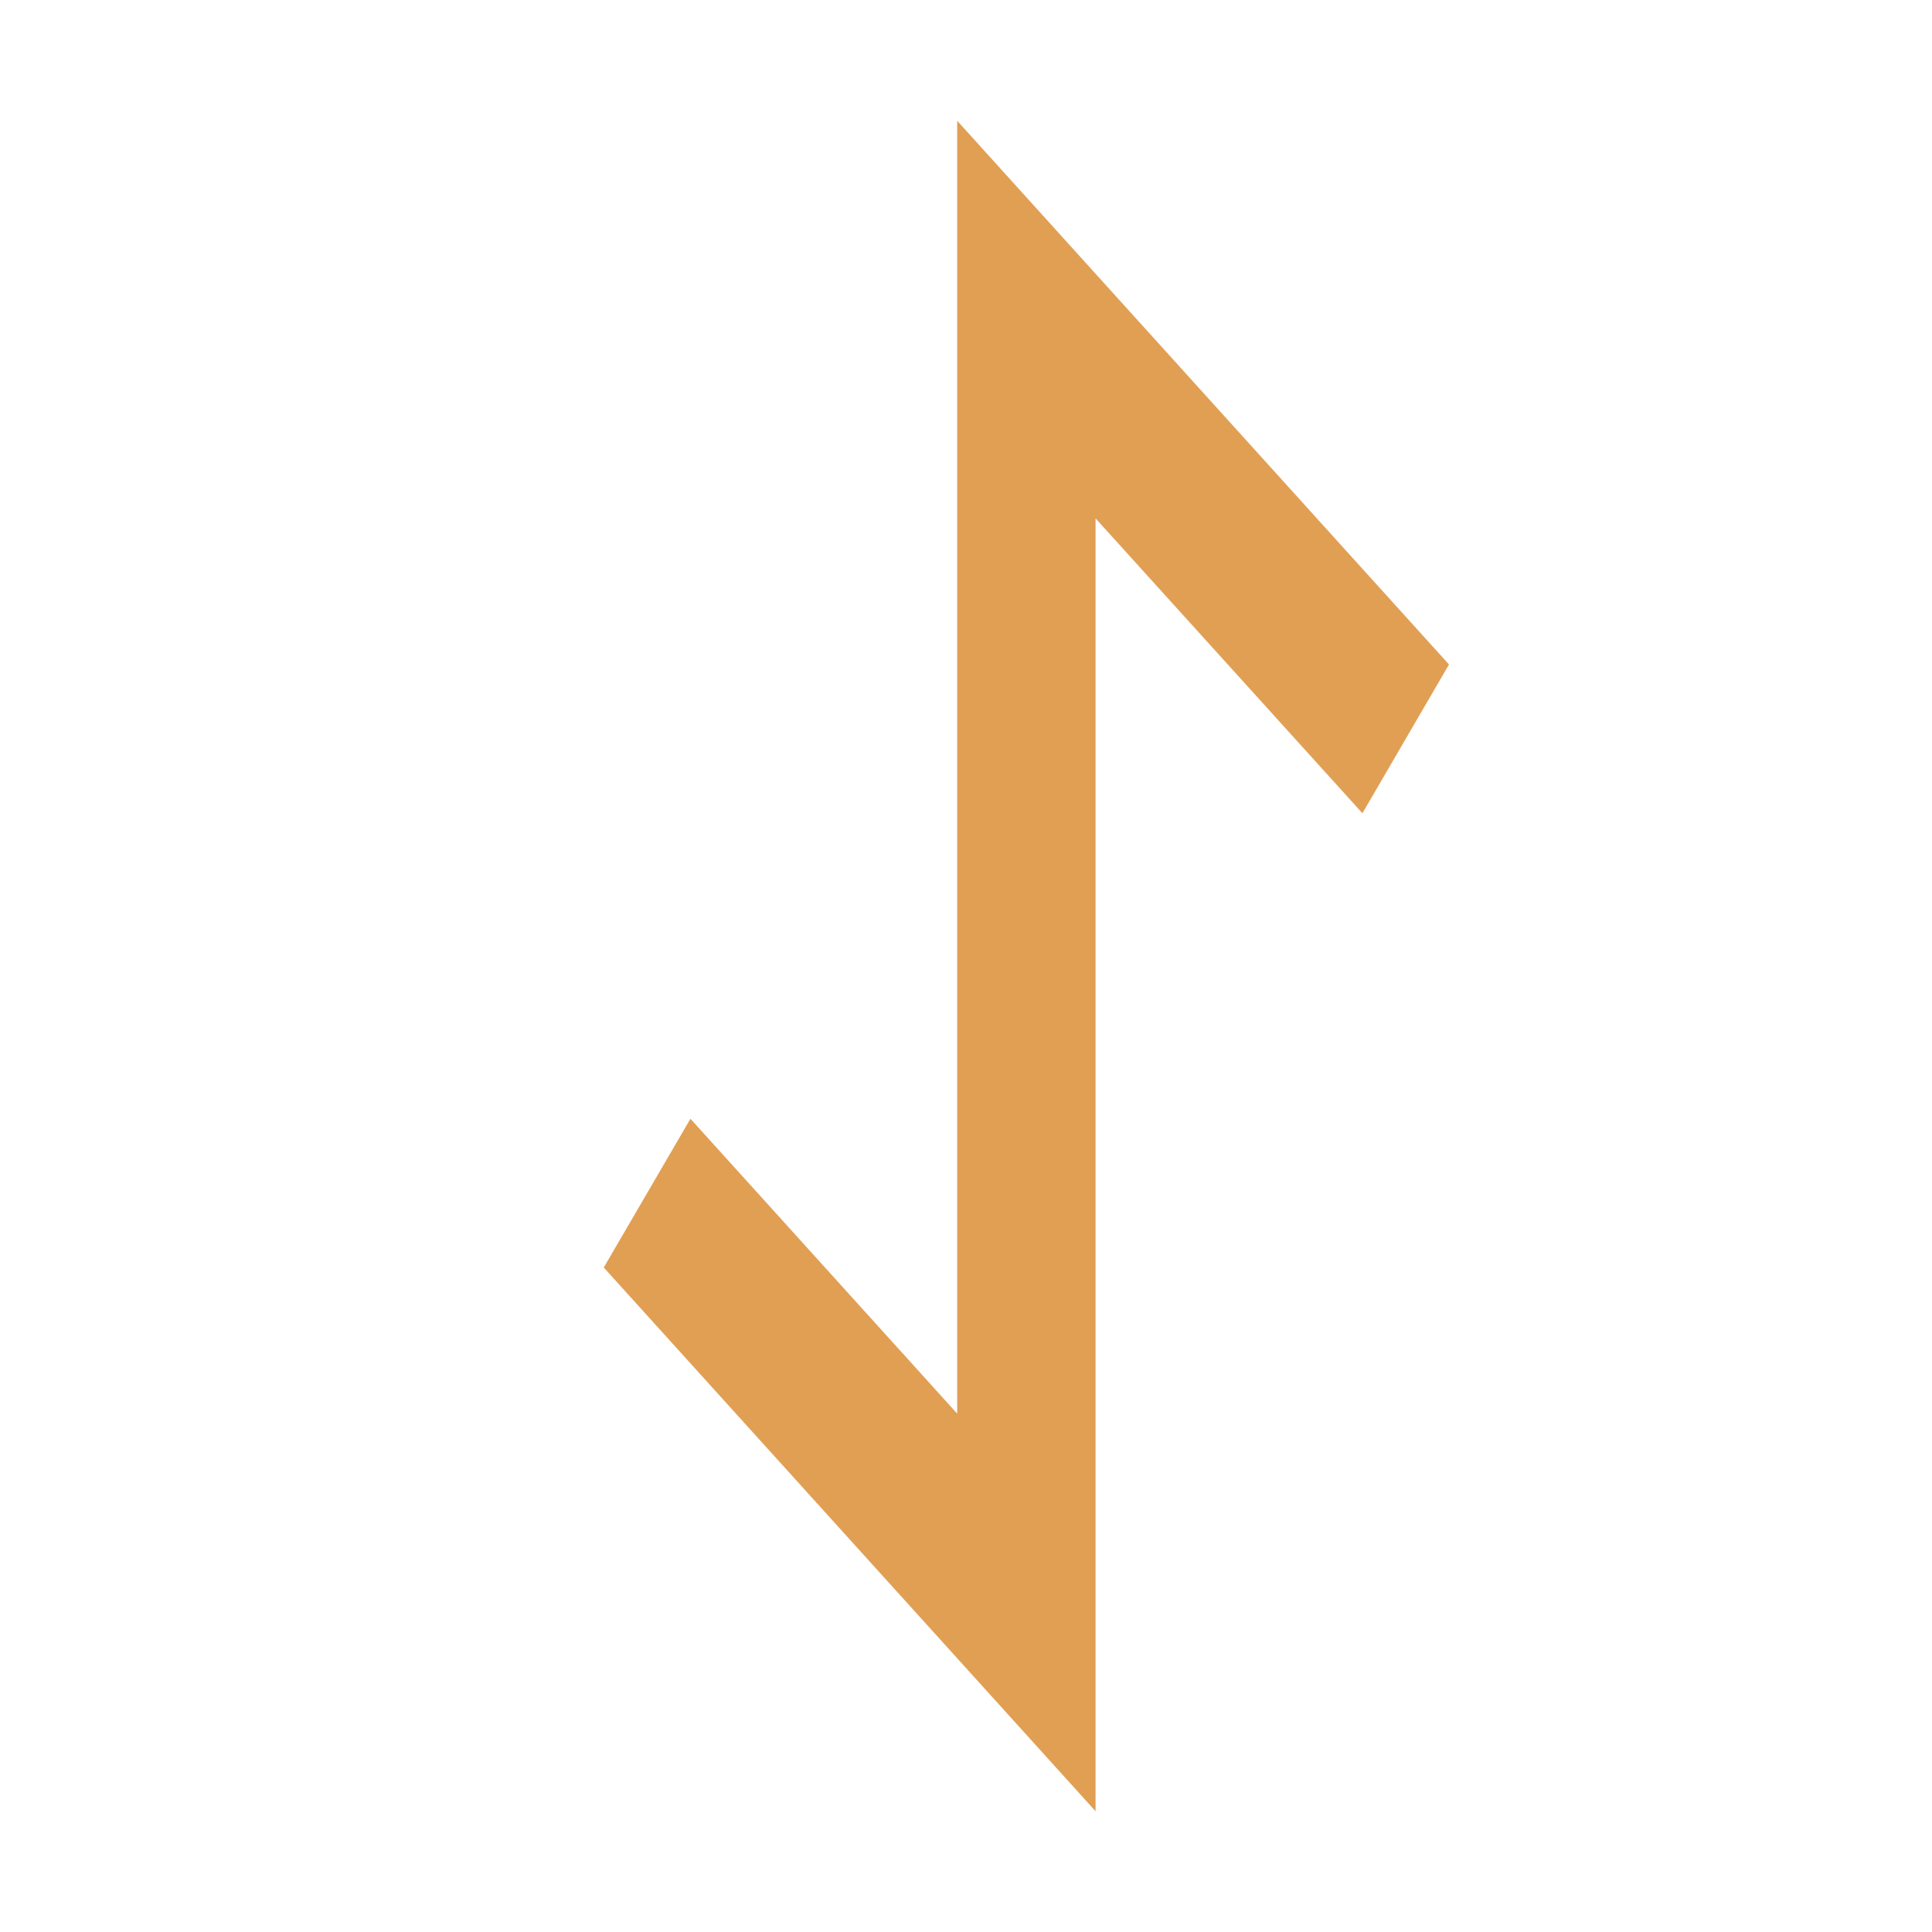 <svg width="16" height="16" viewBox="0 0 16 16" fill="none" xmlns="http://www.w3.org/2000/svg">
<path d="M7.927 1V11.707L5.718 9.265L5 10.497L9.073 15V4.293L11.283 6.735L12 5.503L7.927 1Z" fill="#E19F54"/>
</svg>
